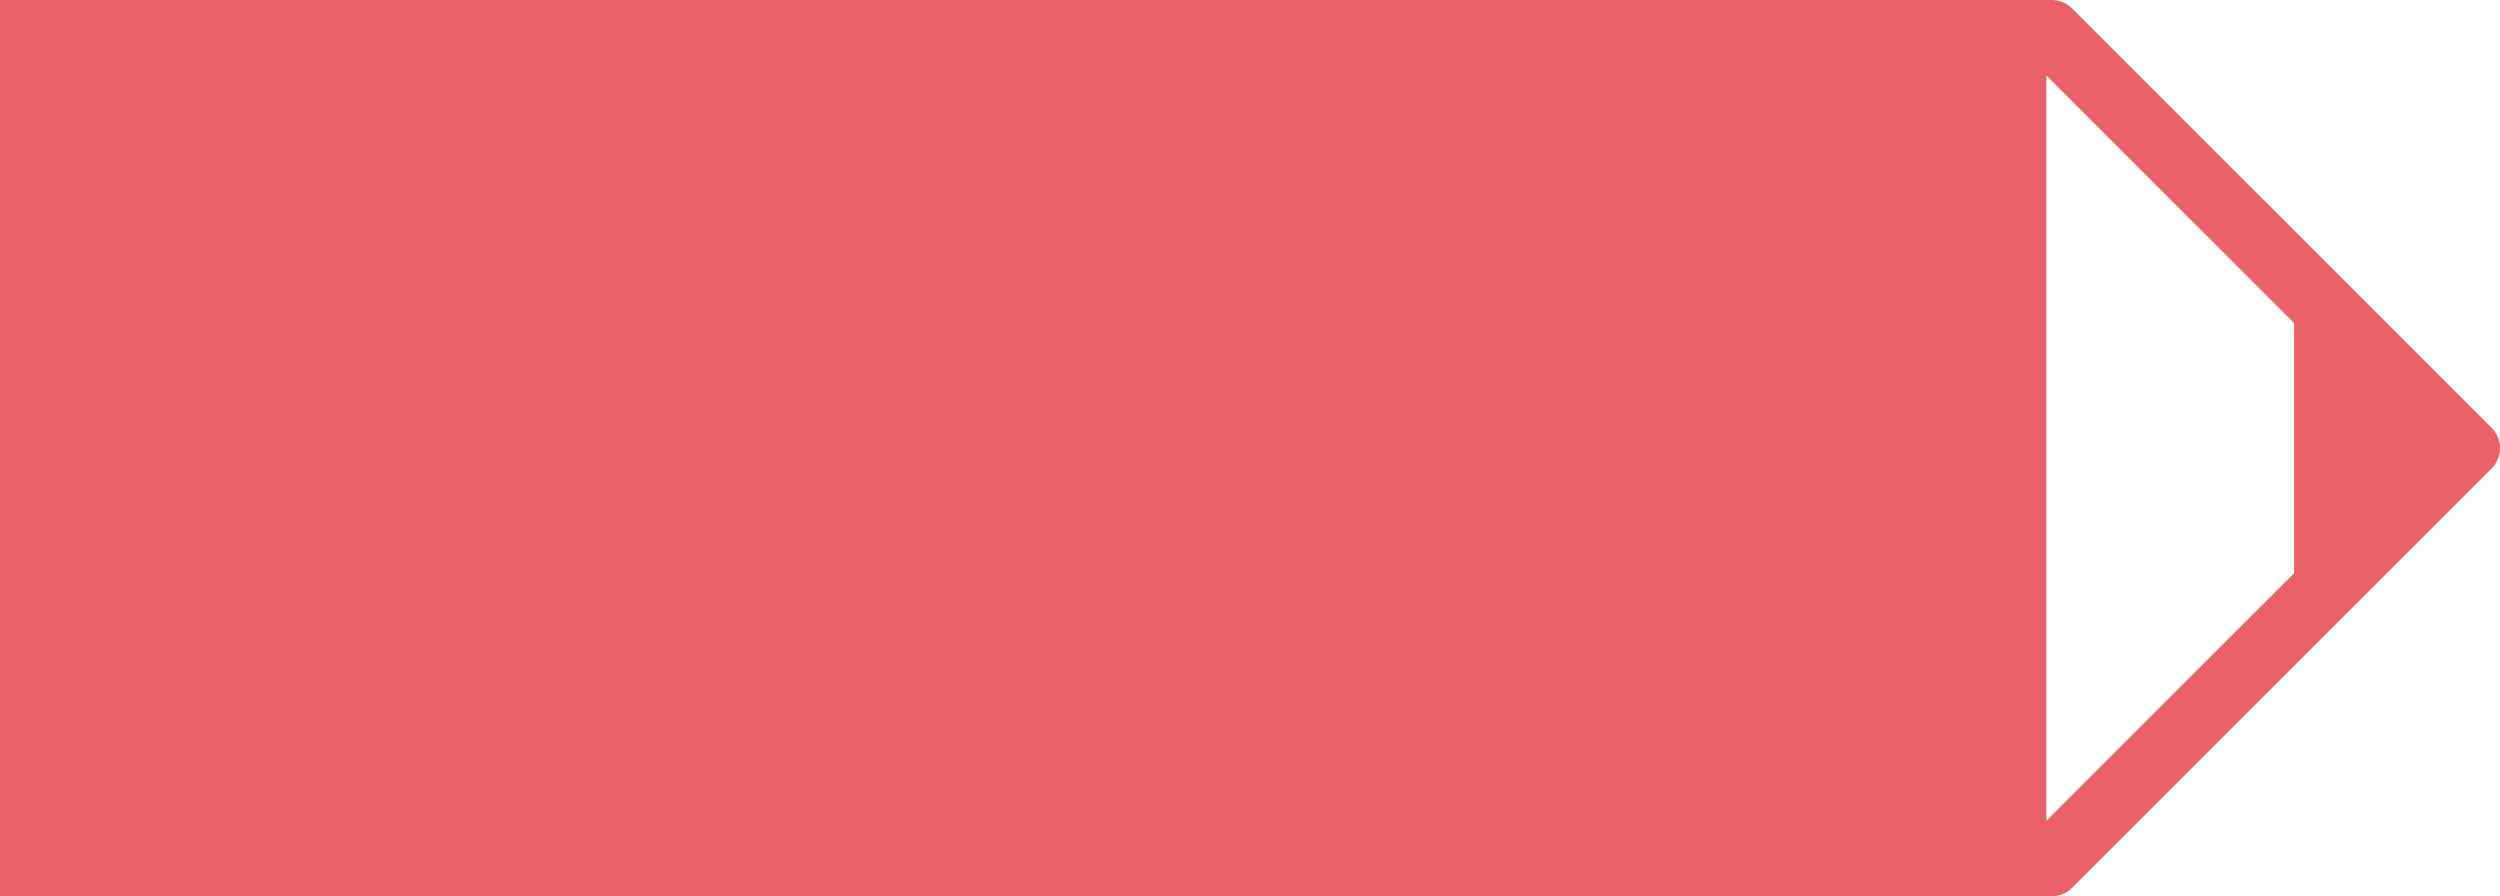 <svg xmlns="http://www.w3.org/2000/svg" width="1046" height="375" viewBox="0 0 1046 375">
  <defs>
    <style>
      .cls-1 {
        fill: #e85158;
        fill-rule: evenodd;
        opacity: 0.9;
      }
    </style>
  </defs>
  <path id="pen.svg" class="cls-1" d="M1042.45,350.946l-175.479-175.4A12.1,12.1,0,0,0,858.414,172H-20V547H858.414a12.1,12.1,0,0,0,8.557-3.543l175.479-175.4A12.1,12.1,0,0,0,1042.45,350.946Zm-82.605,60.861L856.2,515.414V203.586L959.845,307.193V411.807Z" transform="translate(0 -172)"/>
</svg>

